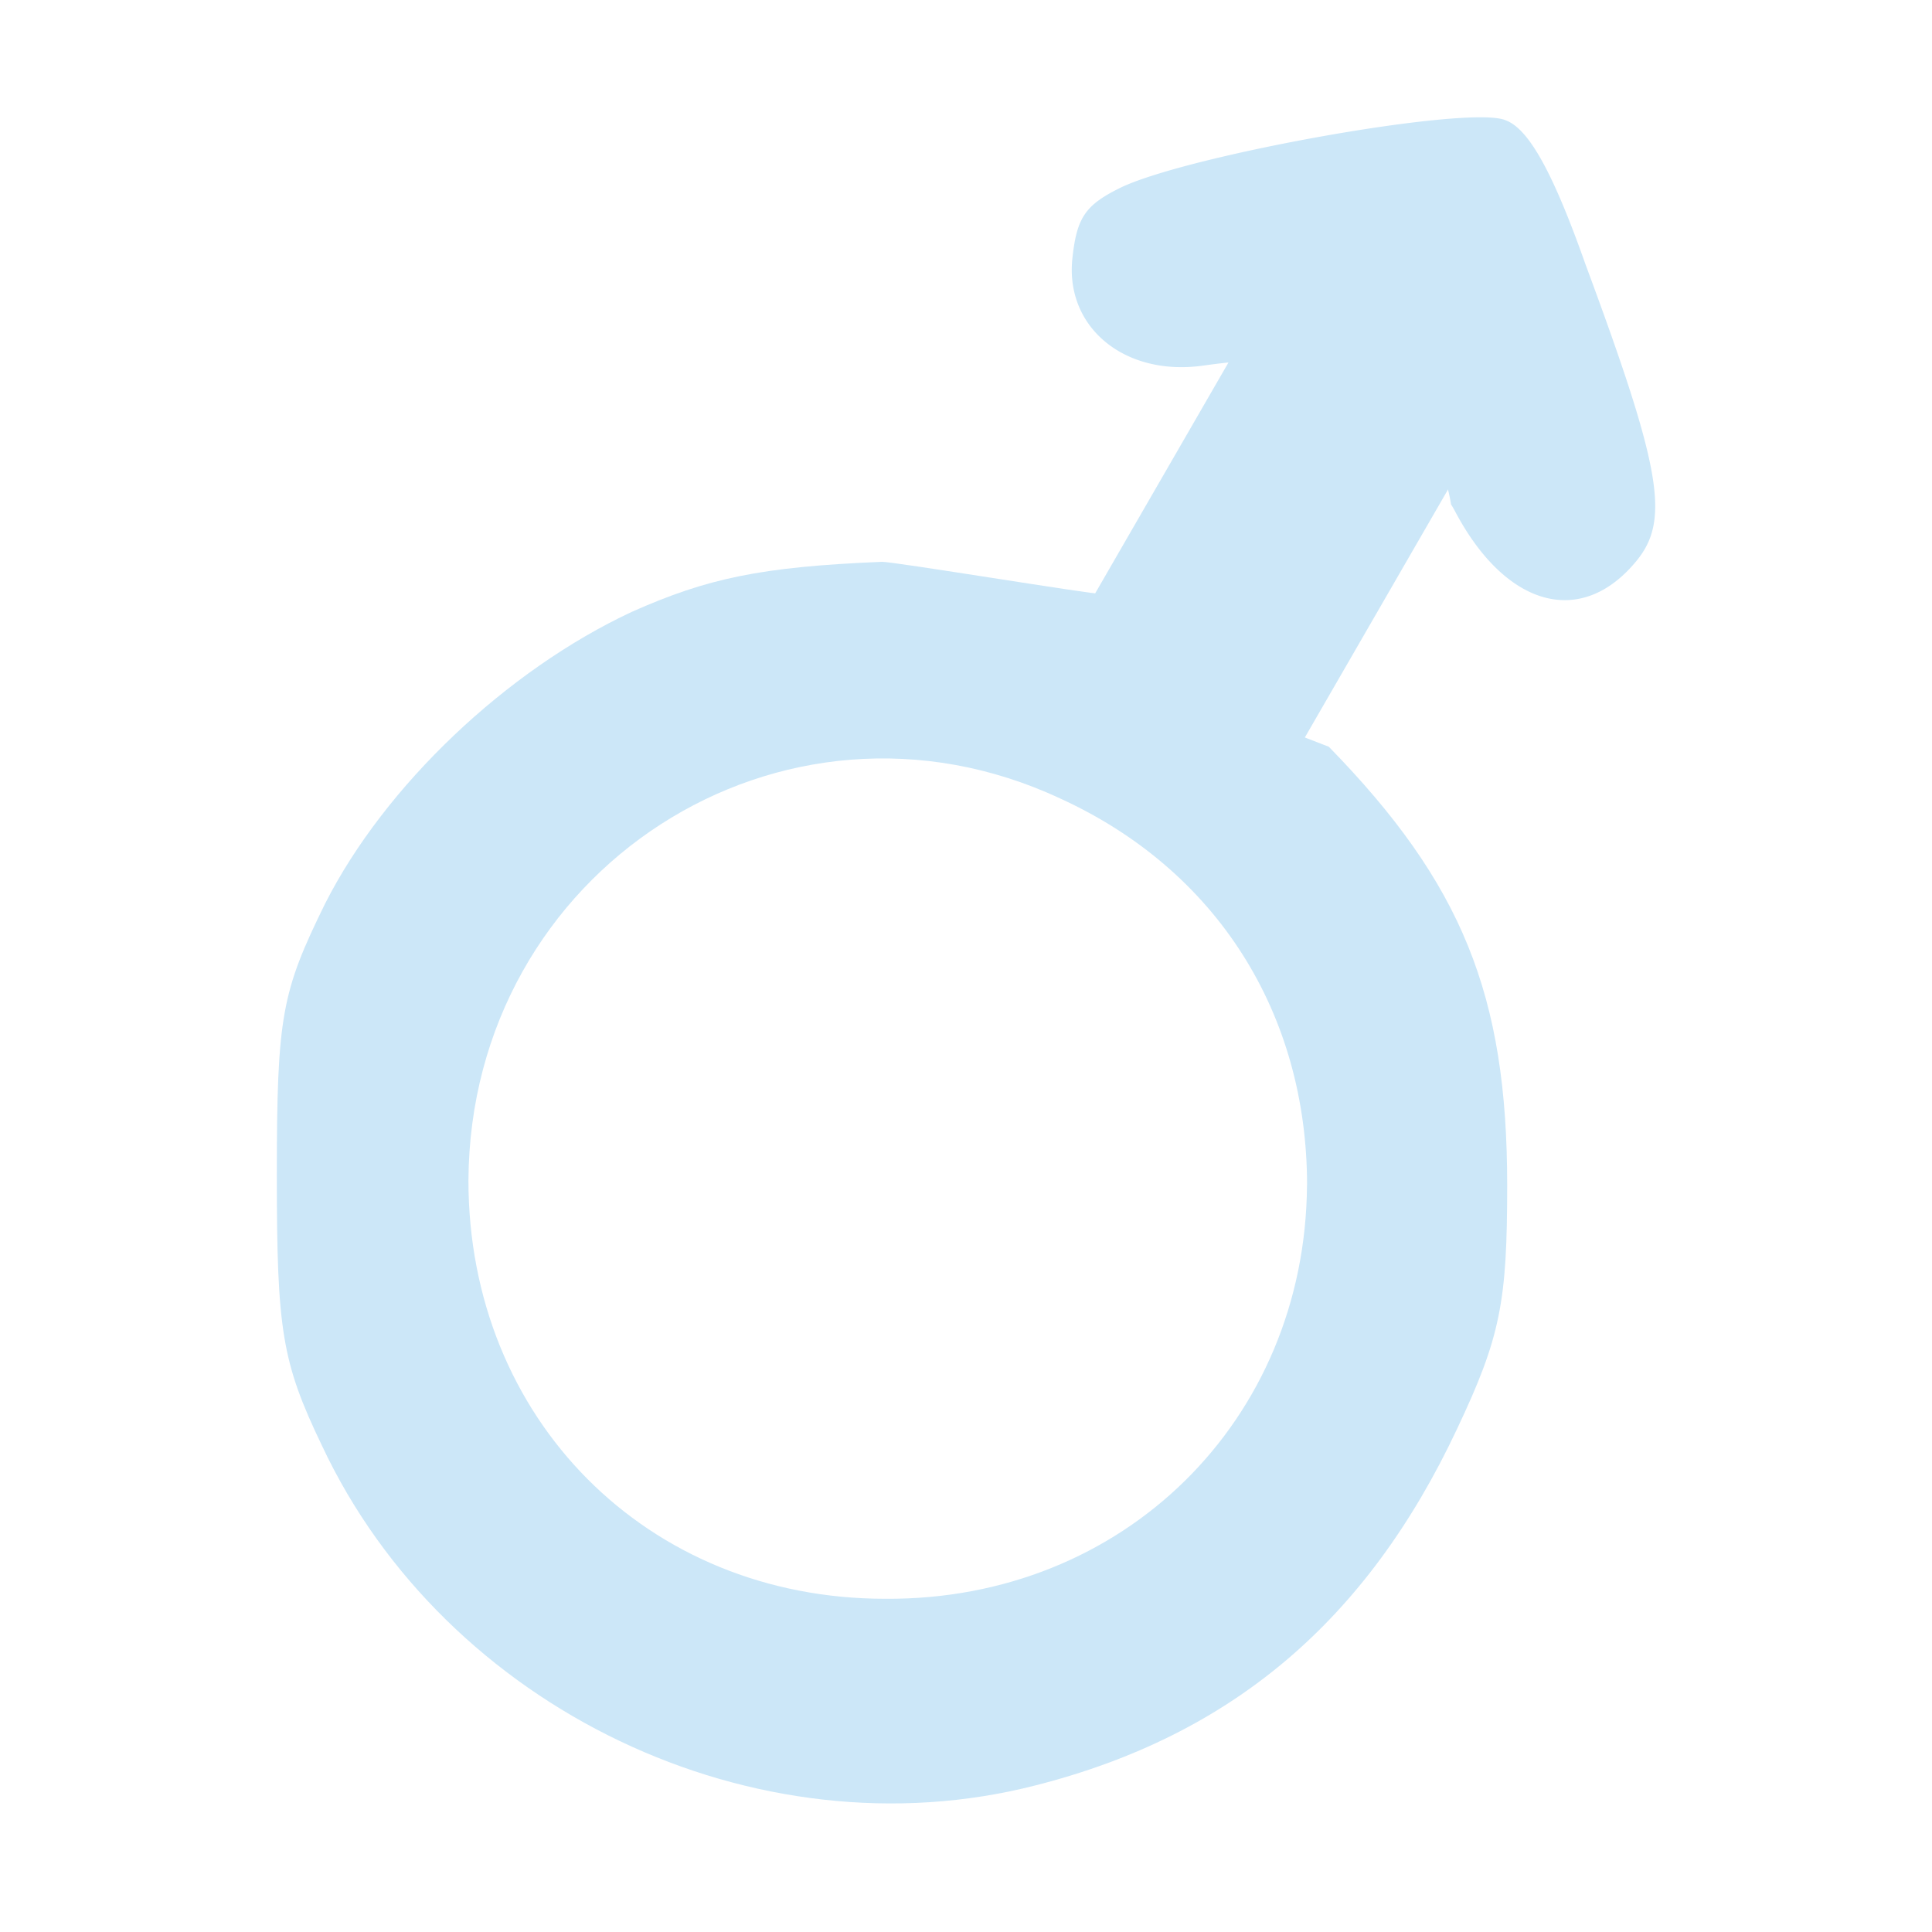 <?xml version="1.0" encoding="UTF-8"?> <svg xmlns="http://www.w3.org/2000/svg" id="Слой_1" data-name="Слой 1" viewBox="0 0 1000 1000"><defs><style>.cls-1{fill:#cce7f8;}</style></defs><title>icon5</title><rect class="cls-1" x="595.06" y="124.99" width="131.28" height="301.75" transform="translate(226.45 -293.39) rotate(30)"></rect><path class="cls-1" d="M555,134.38c-3.4,35.26,27.2,60.54,67.72,54.86,18.85-2.59,26-3,27.27,1,8.78-4.52,18.1-7,27.89-6.44,35.19,1.94,59.29,41.54,61.63,45.5a89.62,89.62,0,0,1,11.56,31.81c.66,1,1.32,2.15,2,3.43,26.16,49.61,65.21,60.61,93.79,26,17.6-21.29,13.29-47.23-26.25-153.81-16.76-47.44-29.34-70.15-41.4-74.52-19.14-8-163.78,18-199,34.83C561.52,106.18,557.24,112.71,555,134.38Z"></path><path class="cls-1" d="M456.5,290.8c-63,2.58-90.61,8.62-129.44,25.88-64.72,30.2-127.71,89.75-158.77,151-22.44,45.74-25,57.82-25,140.66,0,80.25,2.59,96.65,23.3,139.79,63.86,136.34,224.36,213.14,369.33,176,101.82-25.89,171.72-85.43,218.32-184.67,22.43-47.46,25.88-65.58,25.88-126,0-98.38-23.29-156.19-92.33-226.95l-28.5-11C592.2,363,608.33,334.49,570.2,307.46,565.77,307.73,461.49,290.53,456.5,290.8Zm220,322.73c-.86,121.67-94.92,214.86-218.31,214-123.4,0-215.73-93.2-215.73-216.59C243.36,450.43,404.73,346,548.83,413.33,630,450.43,676.54,524.65,676.54,613.53Z"></path></svg> 